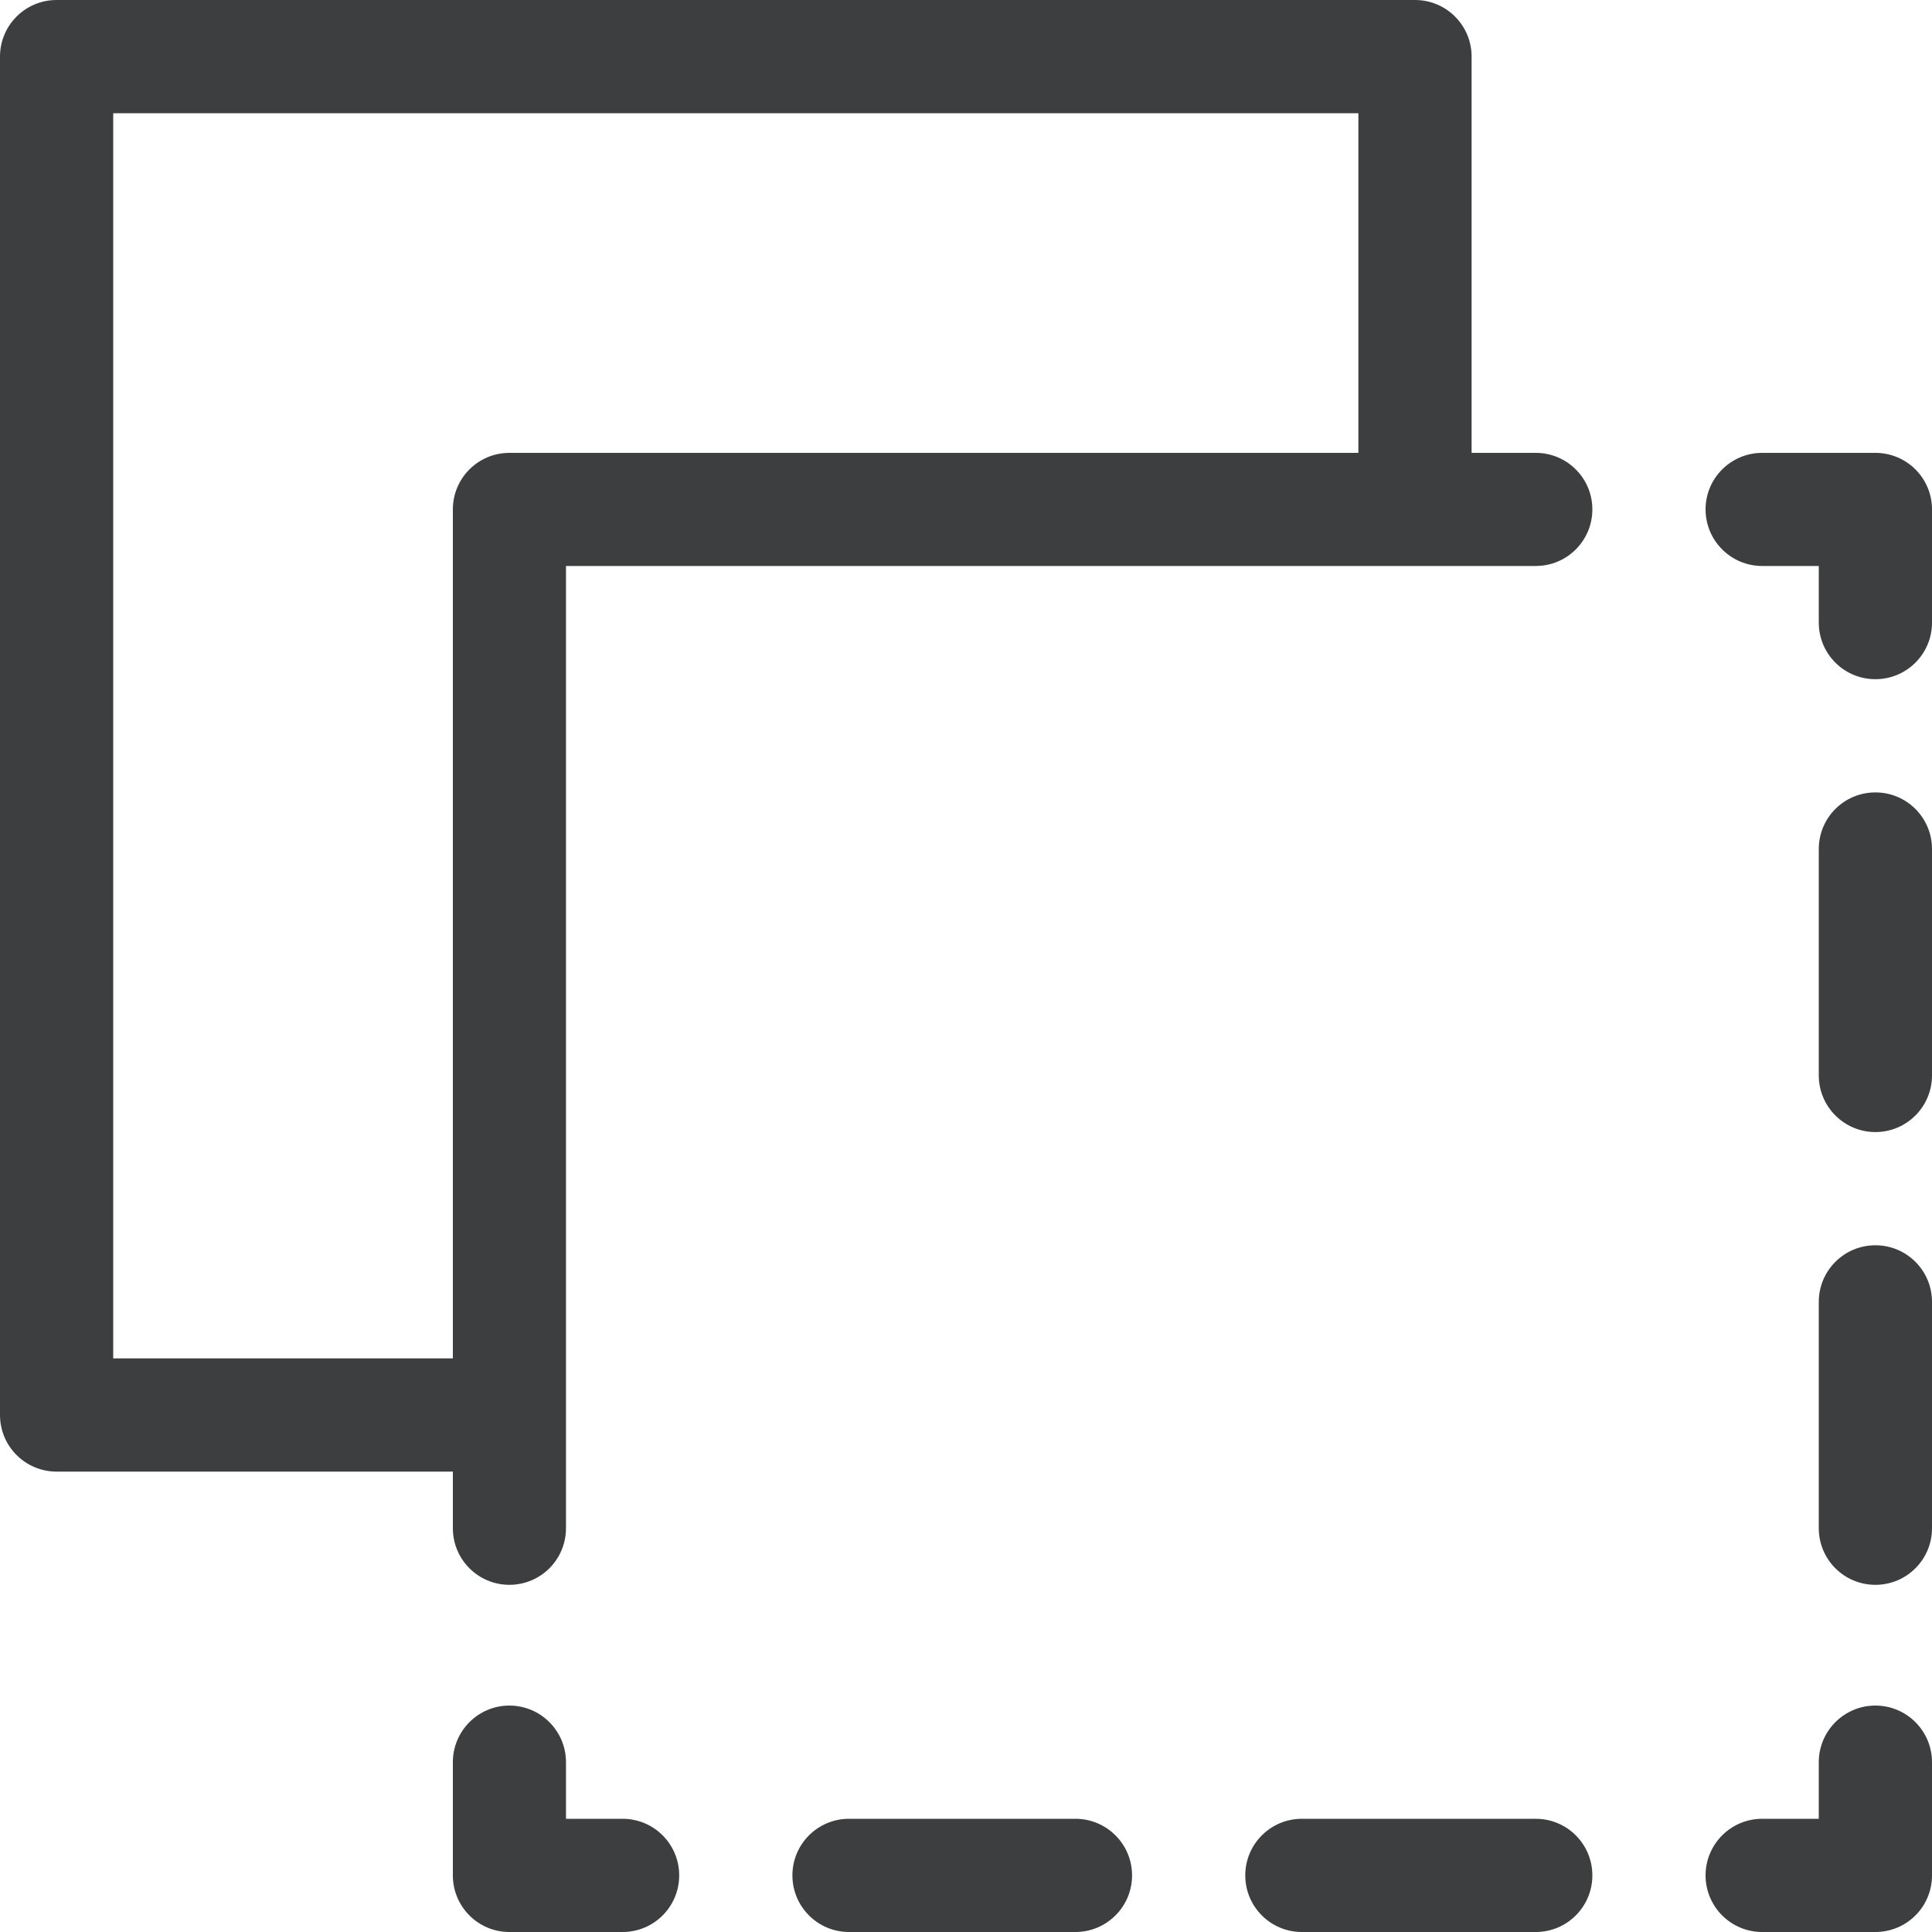 <?xml version="1.0" encoding="UTF-8"?> <svg xmlns="http://www.w3.org/2000/svg" width="20" height="20" viewBox="0 0 20 20" fill="none"><g clip-path="url(#clip0_25_1623)"><path d="M15.898 18.828H13.477C13.153 18.828 12.891 19.09 12.891 19.414C12.891 19.738 13.153 20 13.477 20H15.898C16.222 20 16.484 19.738 16.484 19.414C16.484 19.09 16.222 18.828 15.898 18.828Z" fill="#3D3E3F"></path><path d="M11.133 18.828H8.789C8.465 18.828 8.203 19.09 8.203 19.414C8.203 19.738 8.465 20 8.789 20H11.133C11.456 20 11.719 19.738 11.719 19.414C11.719 19.09 11.456 18.828 11.133 18.828Z" fill="#3D3E3F"></path><path d="M19.414 8.203C19.09 8.203 18.828 8.465 18.828 8.789V11.133C18.828 11.456 19.09 11.719 19.414 11.719C19.738 11.719 20 11.456 20 11.133V8.789C20 8.465 19.738 8.203 19.414 8.203Z" fill="#3D3E3F"></path><path d="M19.414 12.891C19.09 12.891 18.828 13.153 18.828 13.477V15.82C18.828 16.144 19.09 16.406 19.414 16.406C19.738 16.406 20 16.144 20 15.82V13.477C20 13.153 19.738 12.891 19.414 12.891Z" fill="#3D3E3F"></path><path d="M6.445 18.828H5.859V18.242C5.859 17.919 5.597 17.656 5.273 17.656C4.95 17.656 4.688 17.919 4.688 18.242V19.414C4.688 19.738 4.95 20 5.273 20H6.445C6.769 20 7.031 19.738 7.031 19.414C7.031 19.09 6.769 18.828 6.445 18.828Z" fill="#3D3E3F"></path><path d="M19.414 4.688H18.242C17.919 4.688 17.656 4.95 17.656 5.273C17.656 5.597 17.919 5.859 18.242 5.859H18.828V6.445C18.828 6.769 19.09 7.031 19.414 7.031C19.738 7.031 20 6.769 20 6.445V5.273C20 4.95 19.738 4.688 19.414 4.688Z" fill="#3D3E3F"></path><path d="M19.414 17.656C19.09 17.656 18.828 17.919 18.828 18.242V18.828H18.242C17.919 18.828 17.656 19.09 17.656 19.414C17.656 19.738 17.919 20 18.242 20H19.414C19.738 20 20 19.738 20 19.414V18.242C20 17.919 19.738 17.656 19.414 17.656Z" fill="#3D3E3F"></path><path d="M15.898 4.688H15.234V0.586C15.234 0.262 14.972 0 14.648 0H0.586C0.262 0 0 0.262 0 0.586V14.648C0 14.972 0.262 15.234 0.586 15.234H4.688V15.82C4.688 16.144 4.95 16.406 5.273 16.406C5.597 16.406 5.859 16.144 5.859 15.82V14.648V5.859H14.648H15.898C16.222 5.859 16.484 5.597 16.484 5.273C16.484 4.95 16.222 4.688 15.898 4.688ZM14.062 4.688H5.273C4.95 4.688 4.688 4.95 4.688 5.273V14.062H1.172V1.172H14.062V4.688Z" fill="#3D3E3F"></path></g><defs><clipPath id="clip0_25_1623"><rect width="20" height="20" fill="white"></rect></clipPath></defs></svg> 